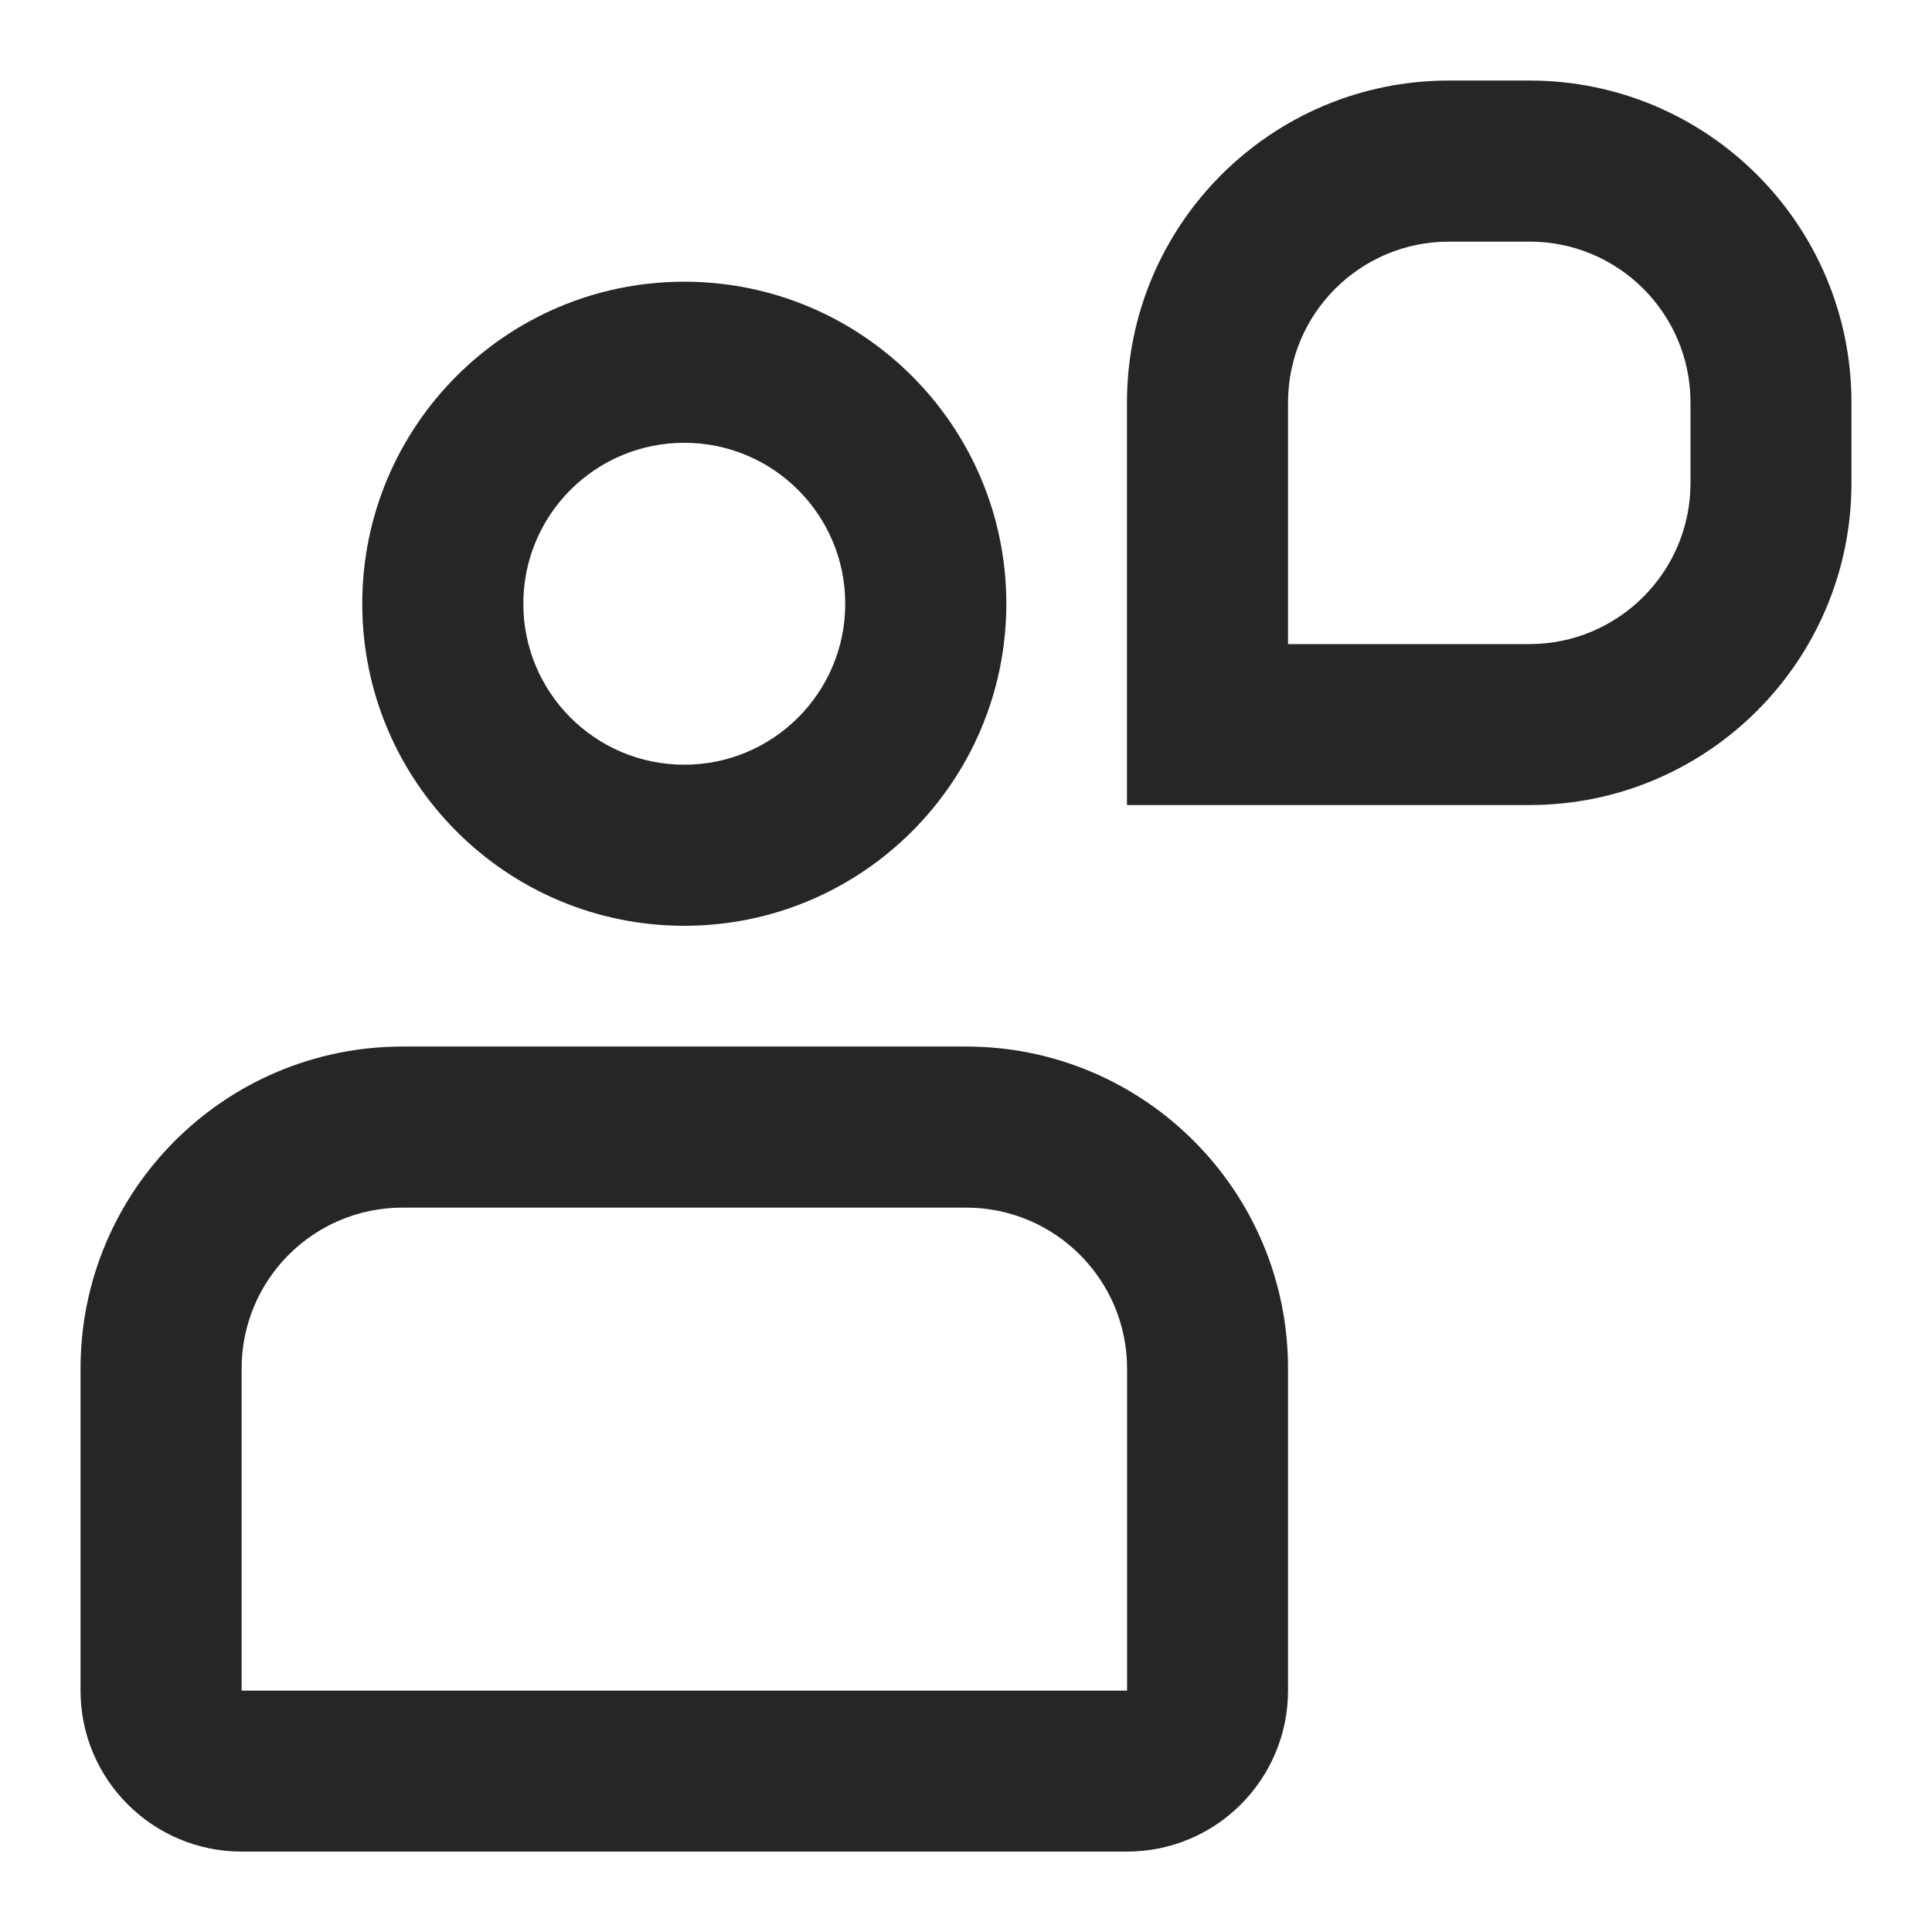 <svg xmlns="http://www.w3.org/2000/svg" fill="none" viewBox="0 0 16 16" height="16" width="16">
<path fill="#262626" d="M8.001 8.667C9.473 8.667 10.667 9.861 10.667 11.334V14.001C10.666 14.737 10.07 15.334 9.334 15.334H2.001C1.265 15.334 0.667 14.737 0.667 14.001V11.334C0.667 9.861 1.861 8.667 3.334 8.667H8.001ZM3.334 10.001C2.597 10.001 2.001 10.597 2.001 11.334V14.001H9.334V11.334C9.334 10.598 8.737 10.001 8.001 10.001H3.334ZM5.667 2.333C7.139 2.333 8.334 3.527 8.334 5C8.334 6.472 7.139 7.667 5.667 7.667C4.194 7.667 3 6.472 3 5C3 3.527 4.194 2.333 5.667 2.333ZM12.667 0.667C14.139 0.667 15.333 1.861 15.333 3.334V4.001C15.332 5.473 14.139 6.667 12.667 6.667H9.333V3.334C9.333 1.861 10.527 0.667 12 0.667H12.667ZM5.667 3.667C4.93 3.667 4.334 4.263 4.334 5C4.334 5.736 4.93 6.333 5.667 6.333C6.403 6.333 7 5.736 7 5C7 4.263 6.403 3.667 5.667 3.667ZM12 2.001C11.264 2.001 10.667 2.597 10.667 3.334V5.334H12.667C13.403 5.333 13.999 4.737 14 4.001V3.334C14 2.597 13.403 2.001 12.667 2.001H12Z"></path>
</svg>
